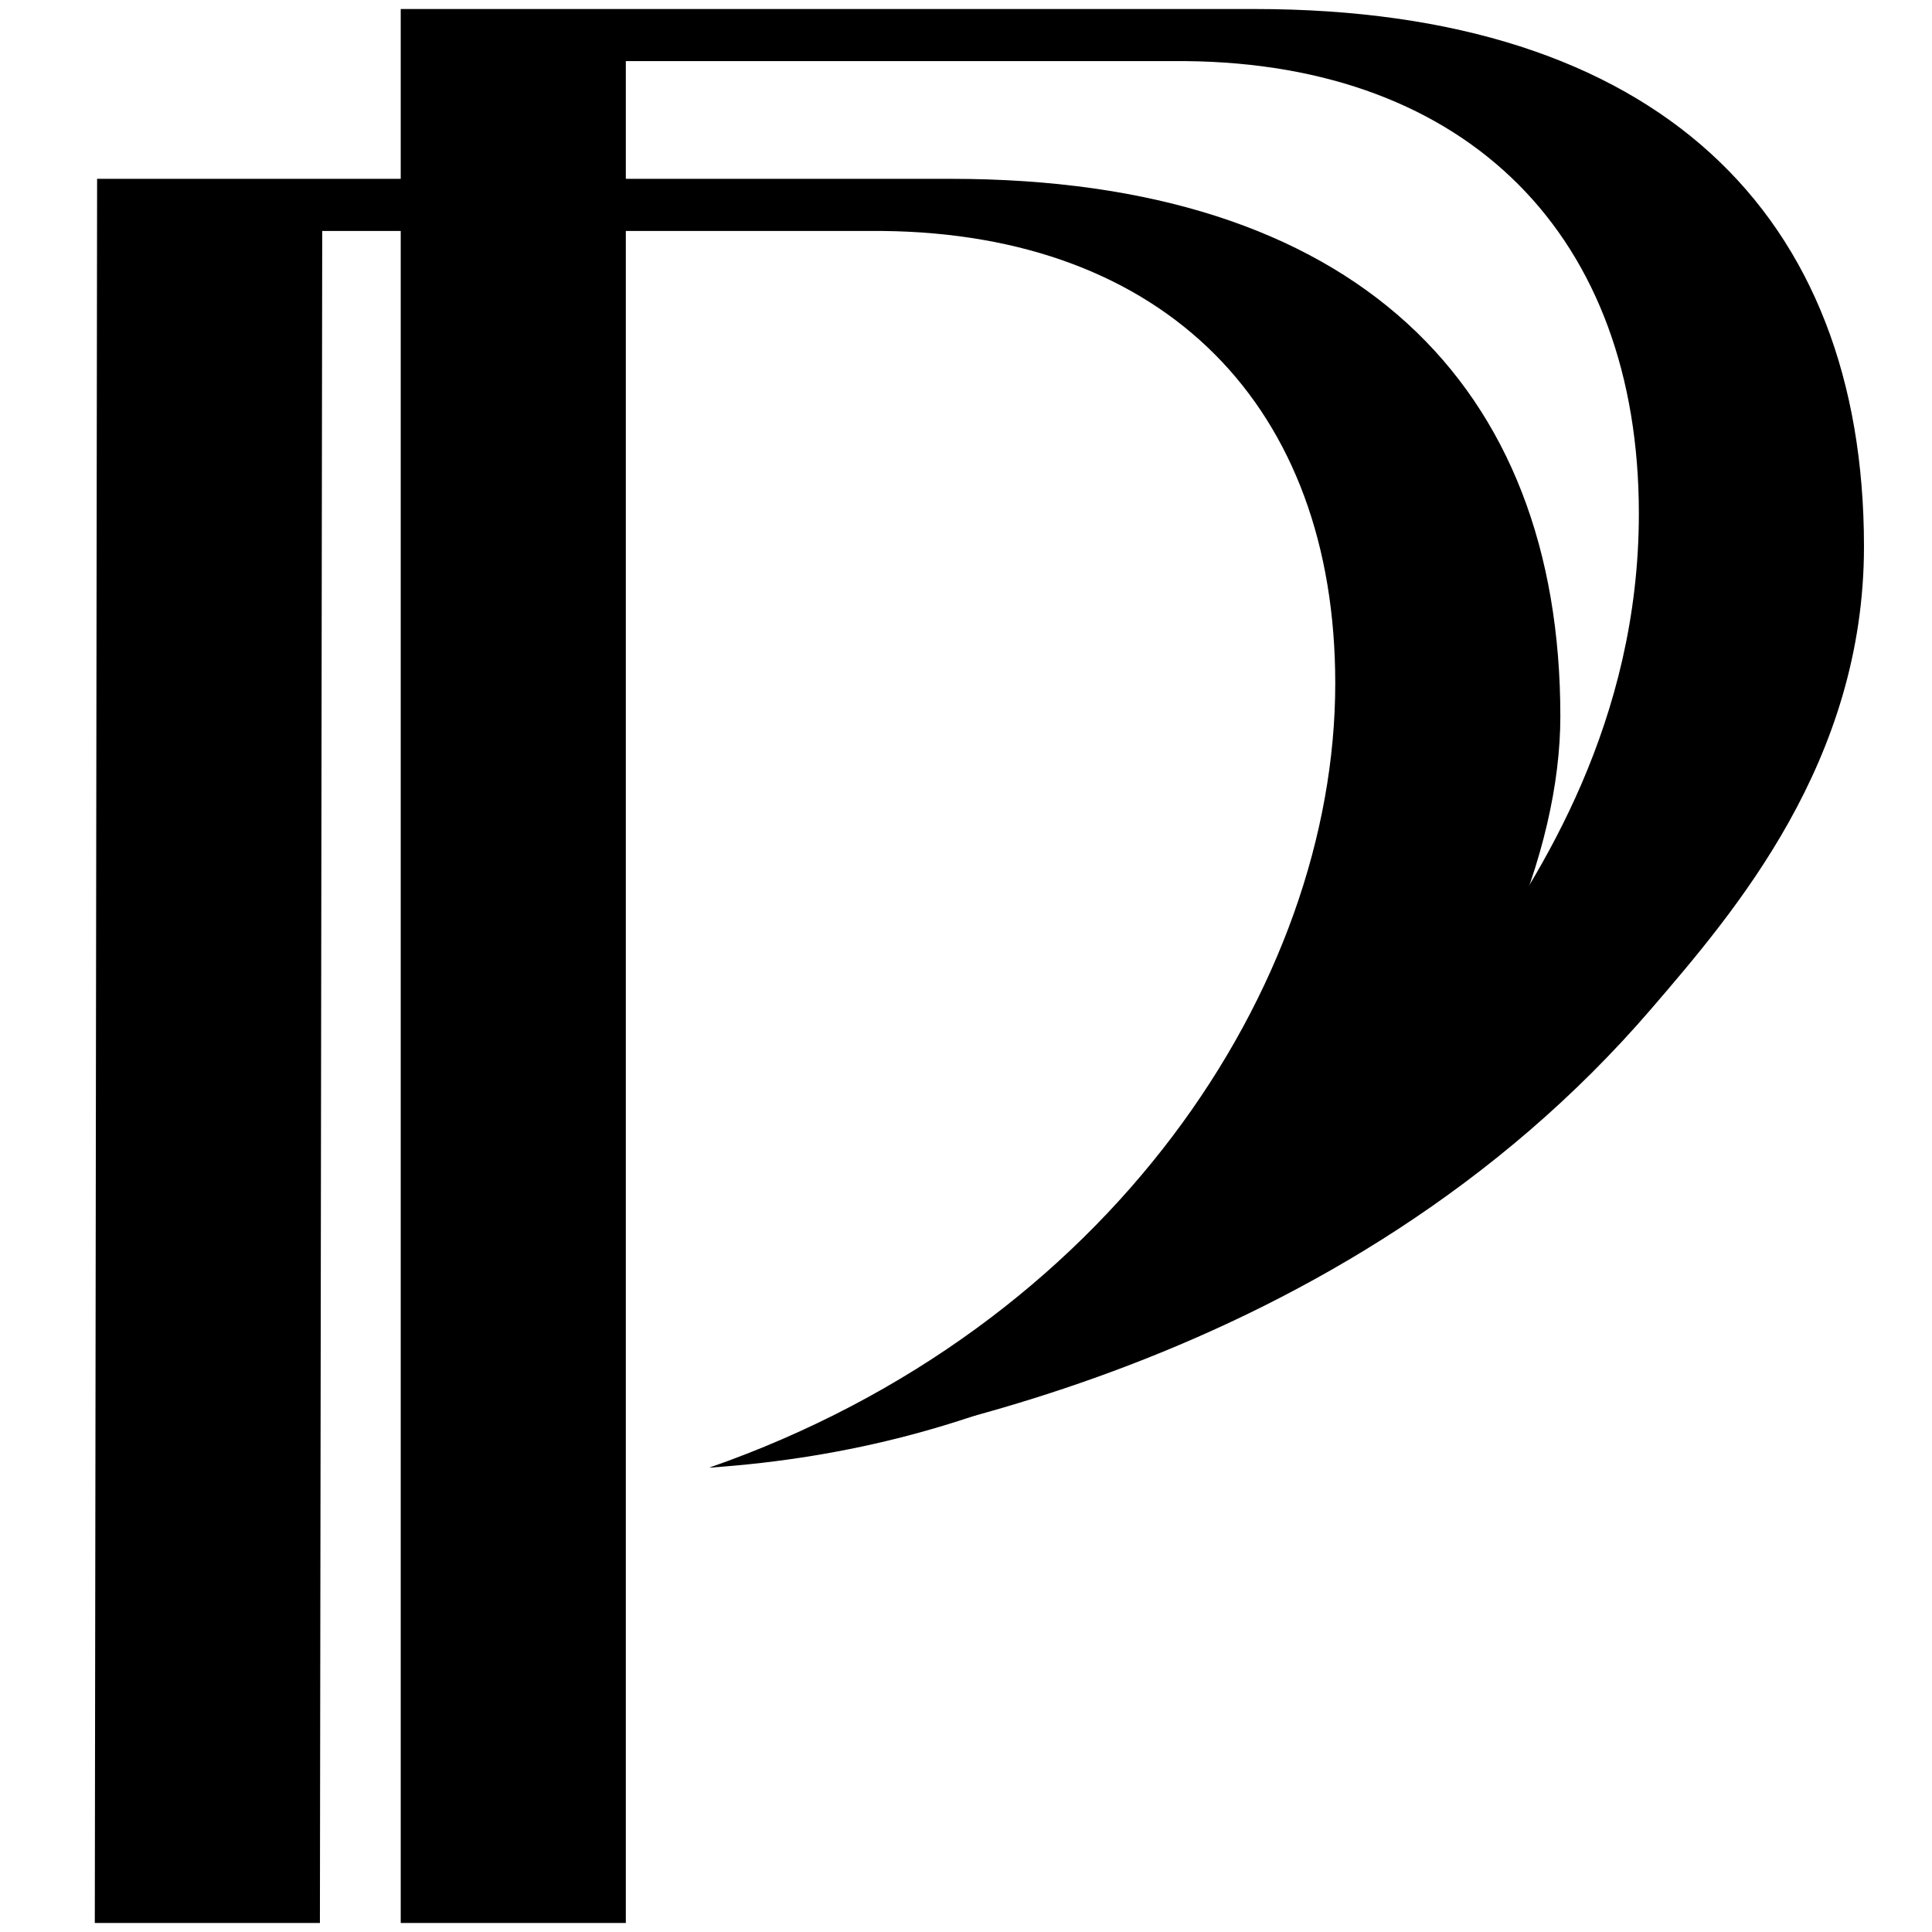 <svg xmlns="http://www.w3.org/2000/svg" xmlns:xlink="http://www.w3.org/1999/xlink" width="500" zoomAndPan="magnify" viewBox="0 0 375 375" height="500" preserveAspectRatio="xMidYMid meet" version="1.0"><path fill="#000000" d="M 302.863 139.031 C 302.863 191.191 247.98 277.414 137.676 284.867 C 215.477 257.723 259.172 191.191 259.172 132.648 C 259.172 78.895 226.137 45.363 171.246 44.832 L 62.543 44.832 L 62.094 373.25 L 18.402 373.25 L 18.848 34.711 L 184.57 34.711 C 262.898 34.711 302.863 74.629 302.863 139.031 Z M 302.863 139.031 " fill-opacity="1" fill-rule="nonzero"/><path fill="#000000" d="M 361.797 106.066 C 361.797 147.805 336.73 176.938 320.566 195.746 C 260.684 265.438 171.512 280.777 137.684 284.859 C 167.992 276.934 240.254 253.461 286.527 187.562 C 298.938 169.895 318.102 140.09 318.102 99.68 C 318.102 45.922 285.066 12.391 230.18 11.863 L 121.473 11.863 L 121.473 373.25 L 77.781 373.25 L 77.781 1.75 L 243.504 1.75 C 321.832 1.75 361.797 41.664 361.797 106.066 Z M 361.797 106.066 " fill-opacity="1" fill-rule="nonzero"/></svg>